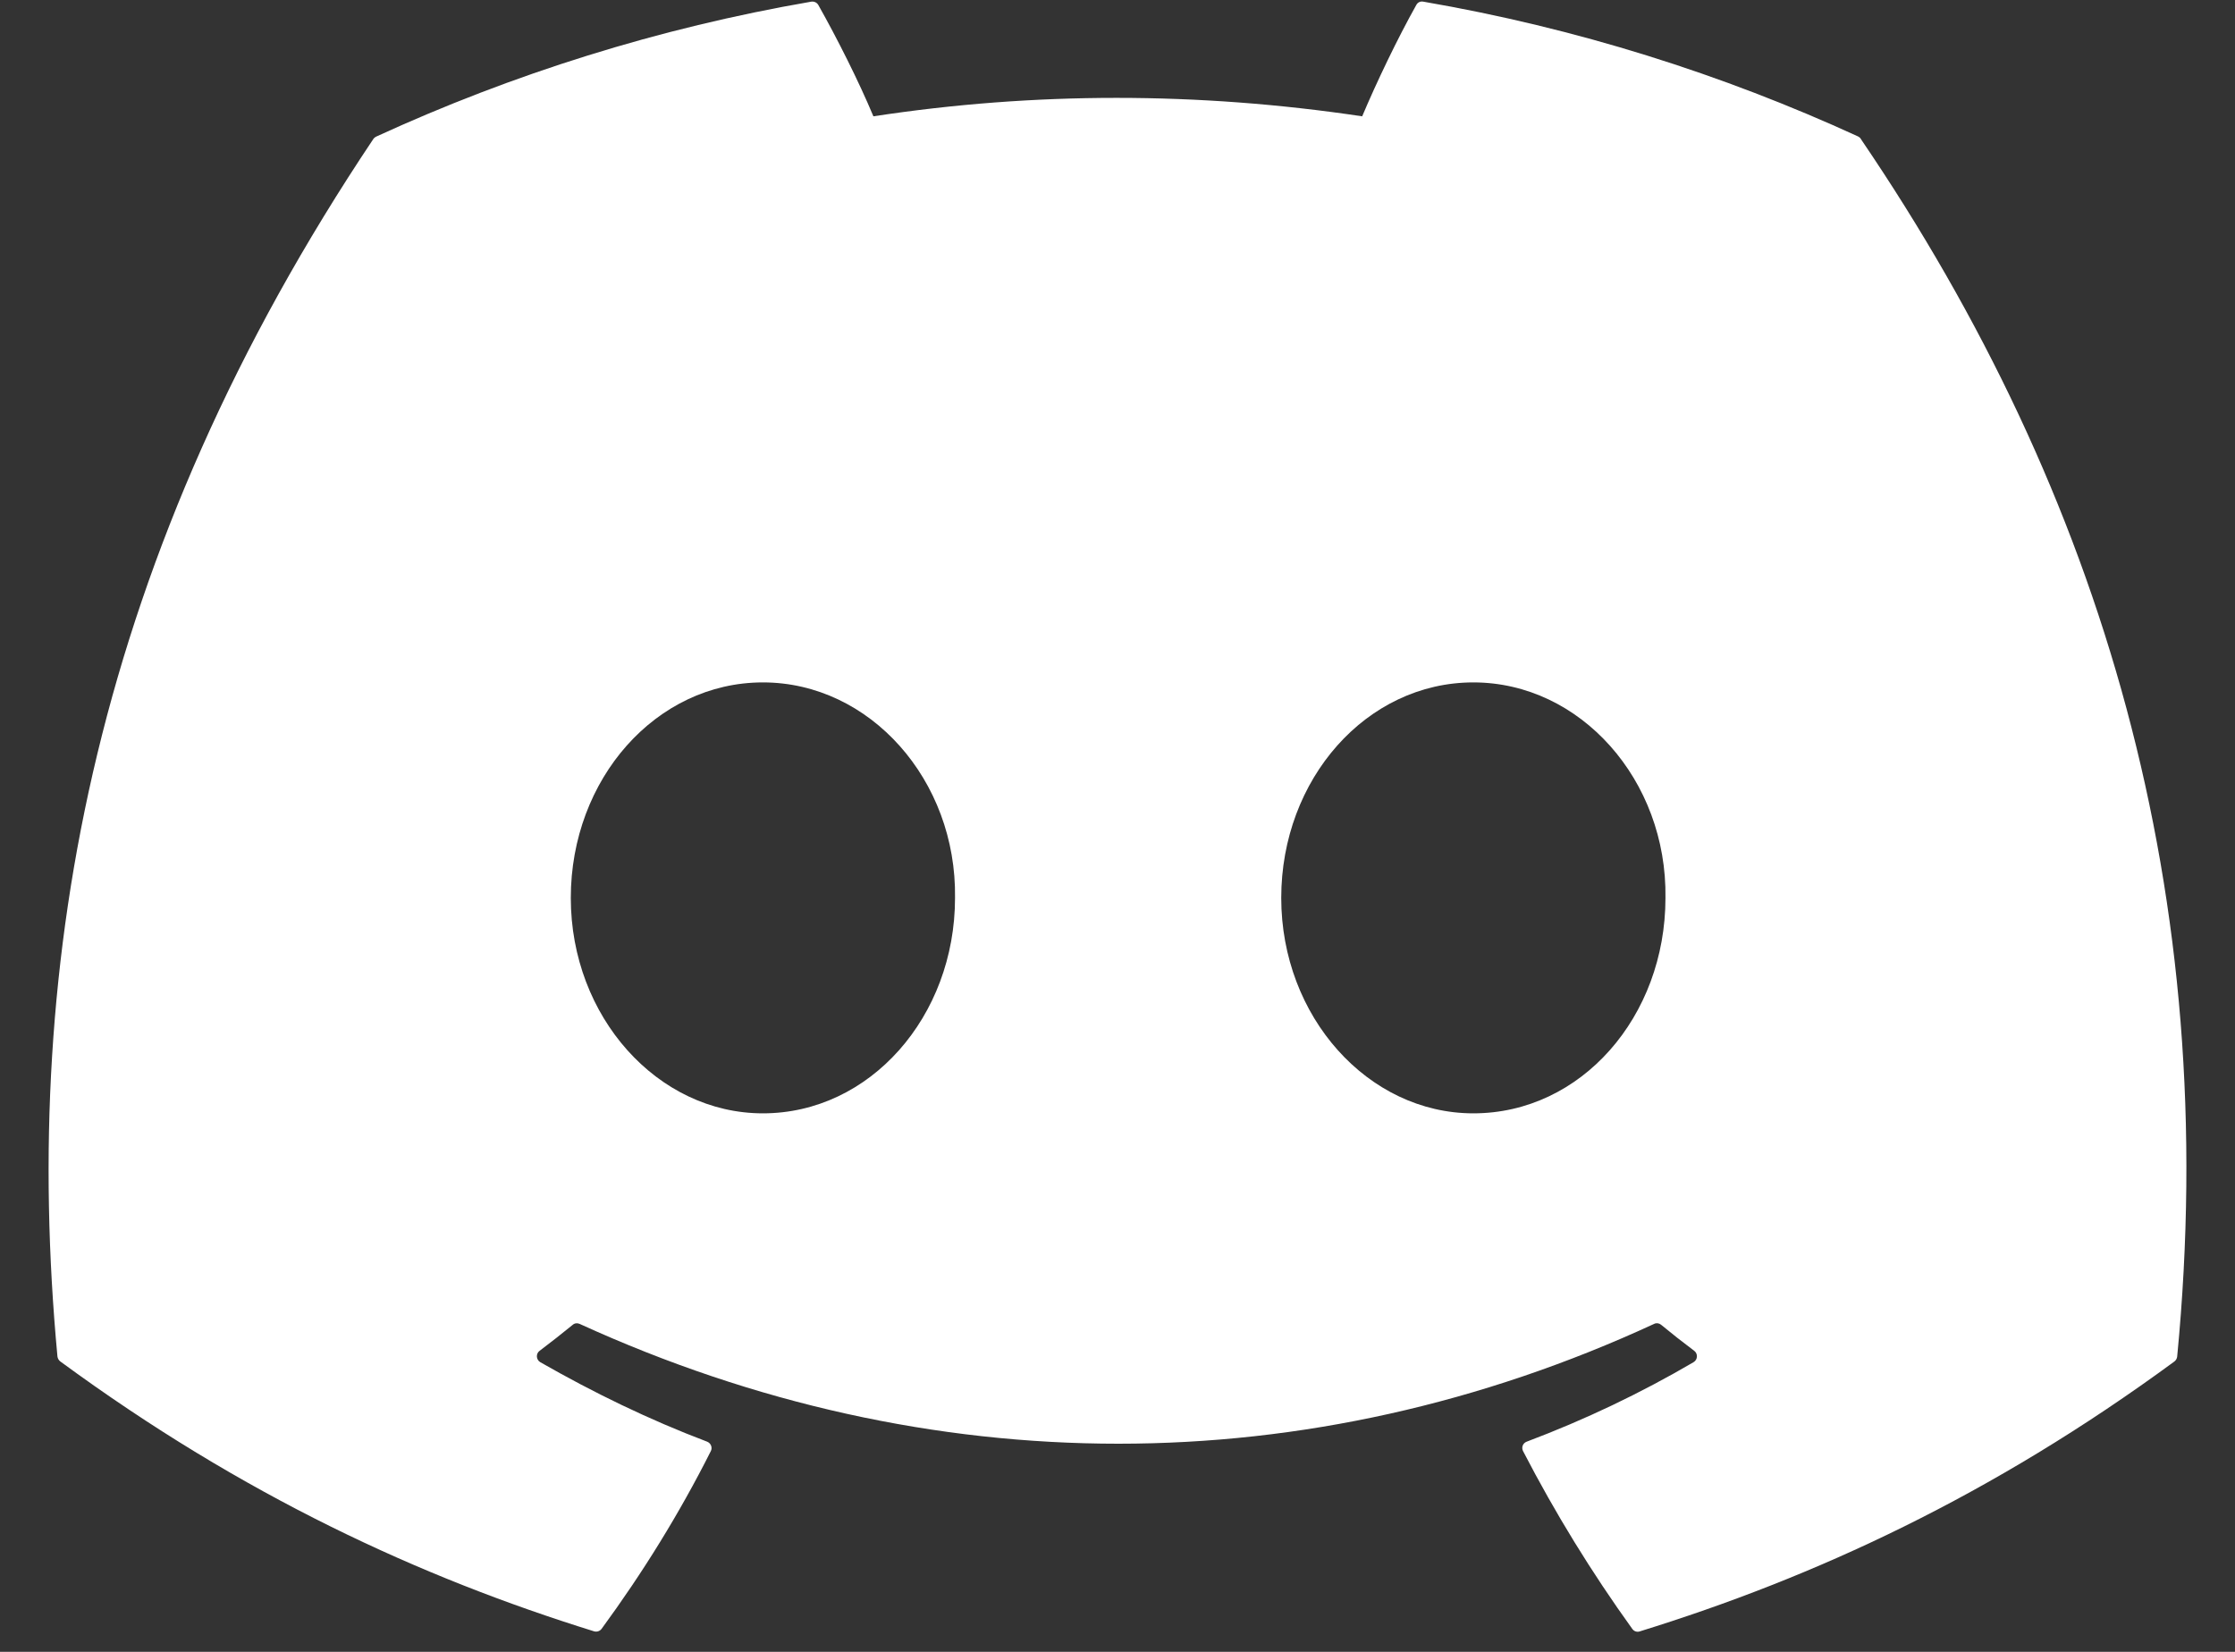 <svg width="23" height="17" viewBox="0 0 23 17" fill="none" xmlns="http://www.w3.org/2000/svg">
<rect x="0" y="0" width="23" height="17" fill="#333333" stroke="none"/>
<g clip-path="url(#clip0_1681_9364)">
<path d="M19.125 1.406C17.722 0.762 16.219 0.288 14.647 0.017C14.618 0.011 14.589 0.024 14.575 0.051C14.382 0.395 14.167 0.844 14.018 1.197C12.327 0.944 10.645 0.944 8.988 1.197C8.837 0.836 8.615 0.395 8.421 0.051C8.406 0.025 8.377 0.013 8.349 0.017C6.778 0.288 5.274 0.762 3.871 1.406C3.86 1.411 3.849 1.42 3.841 1.432C0.989 5.694 0.208 9.852 0.591 13.959C0.593 13.979 0.604 13.999 0.62 14.011C2.502 15.393 4.325 16.233 6.114 16.789C6.143 16.797 6.173 16.787 6.191 16.763C6.614 16.186 6.992 15.576 7.315 14.934C7.334 14.897 7.315 14.852 7.277 14.837C6.678 14.61 6.109 14.333 5.56 14.019C5.516 13.993 5.513 13.931 5.553 13.902C5.668 13.815 5.783 13.725 5.893 13.635C5.913 13.617 5.941 13.614 5.965 13.625C9.565 15.269 13.464 15.269 17.022 13.625C17.045 13.613 17.073 13.617 17.093 13.633C17.203 13.724 17.319 13.815 17.435 13.902C17.474 13.931 17.472 13.993 17.428 14.019C16.881 14.339 16.311 14.611 15.711 14.837C15.671 14.852 15.654 14.897 15.674 14.935C16.005 15.575 16.381 16.185 16.797 16.763C16.814 16.788 16.845 16.799 16.873 16.79C18.671 16.234 20.494 15.394 22.376 14.012C22.392 14 22.403 13.981 22.405 13.961C22.864 9.214 21.637 5.09 19.152 1.434C19.146 1.422 19.137 1.412 19.124 1.407L19.125 1.406ZM7.851 11.458C6.766 11.458 5.874 10.463 5.874 9.241C5.874 8.018 6.75 7.023 7.851 7.023C8.952 7.023 9.846 8.028 9.828 9.241C9.828 10.463 8.952 11.458 7.851 11.458ZM15.162 11.458C14.078 11.458 13.185 10.463 13.185 9.241C13.185 8.018 14.062 7.023 15.162 7.023C16.263 7.023 17.157 8.028 17.139 9.241C17.139 10.463 16.272 11.458 15.162 11.458Z" fill="white"/>
</g>
<defs>
<clipPath id="clip0_1681_9364">
<rect width="22" height="16.777" fill="white" transform="translate(0.5 0.016)"/>
</clipPath>
</defs>
</svg>
